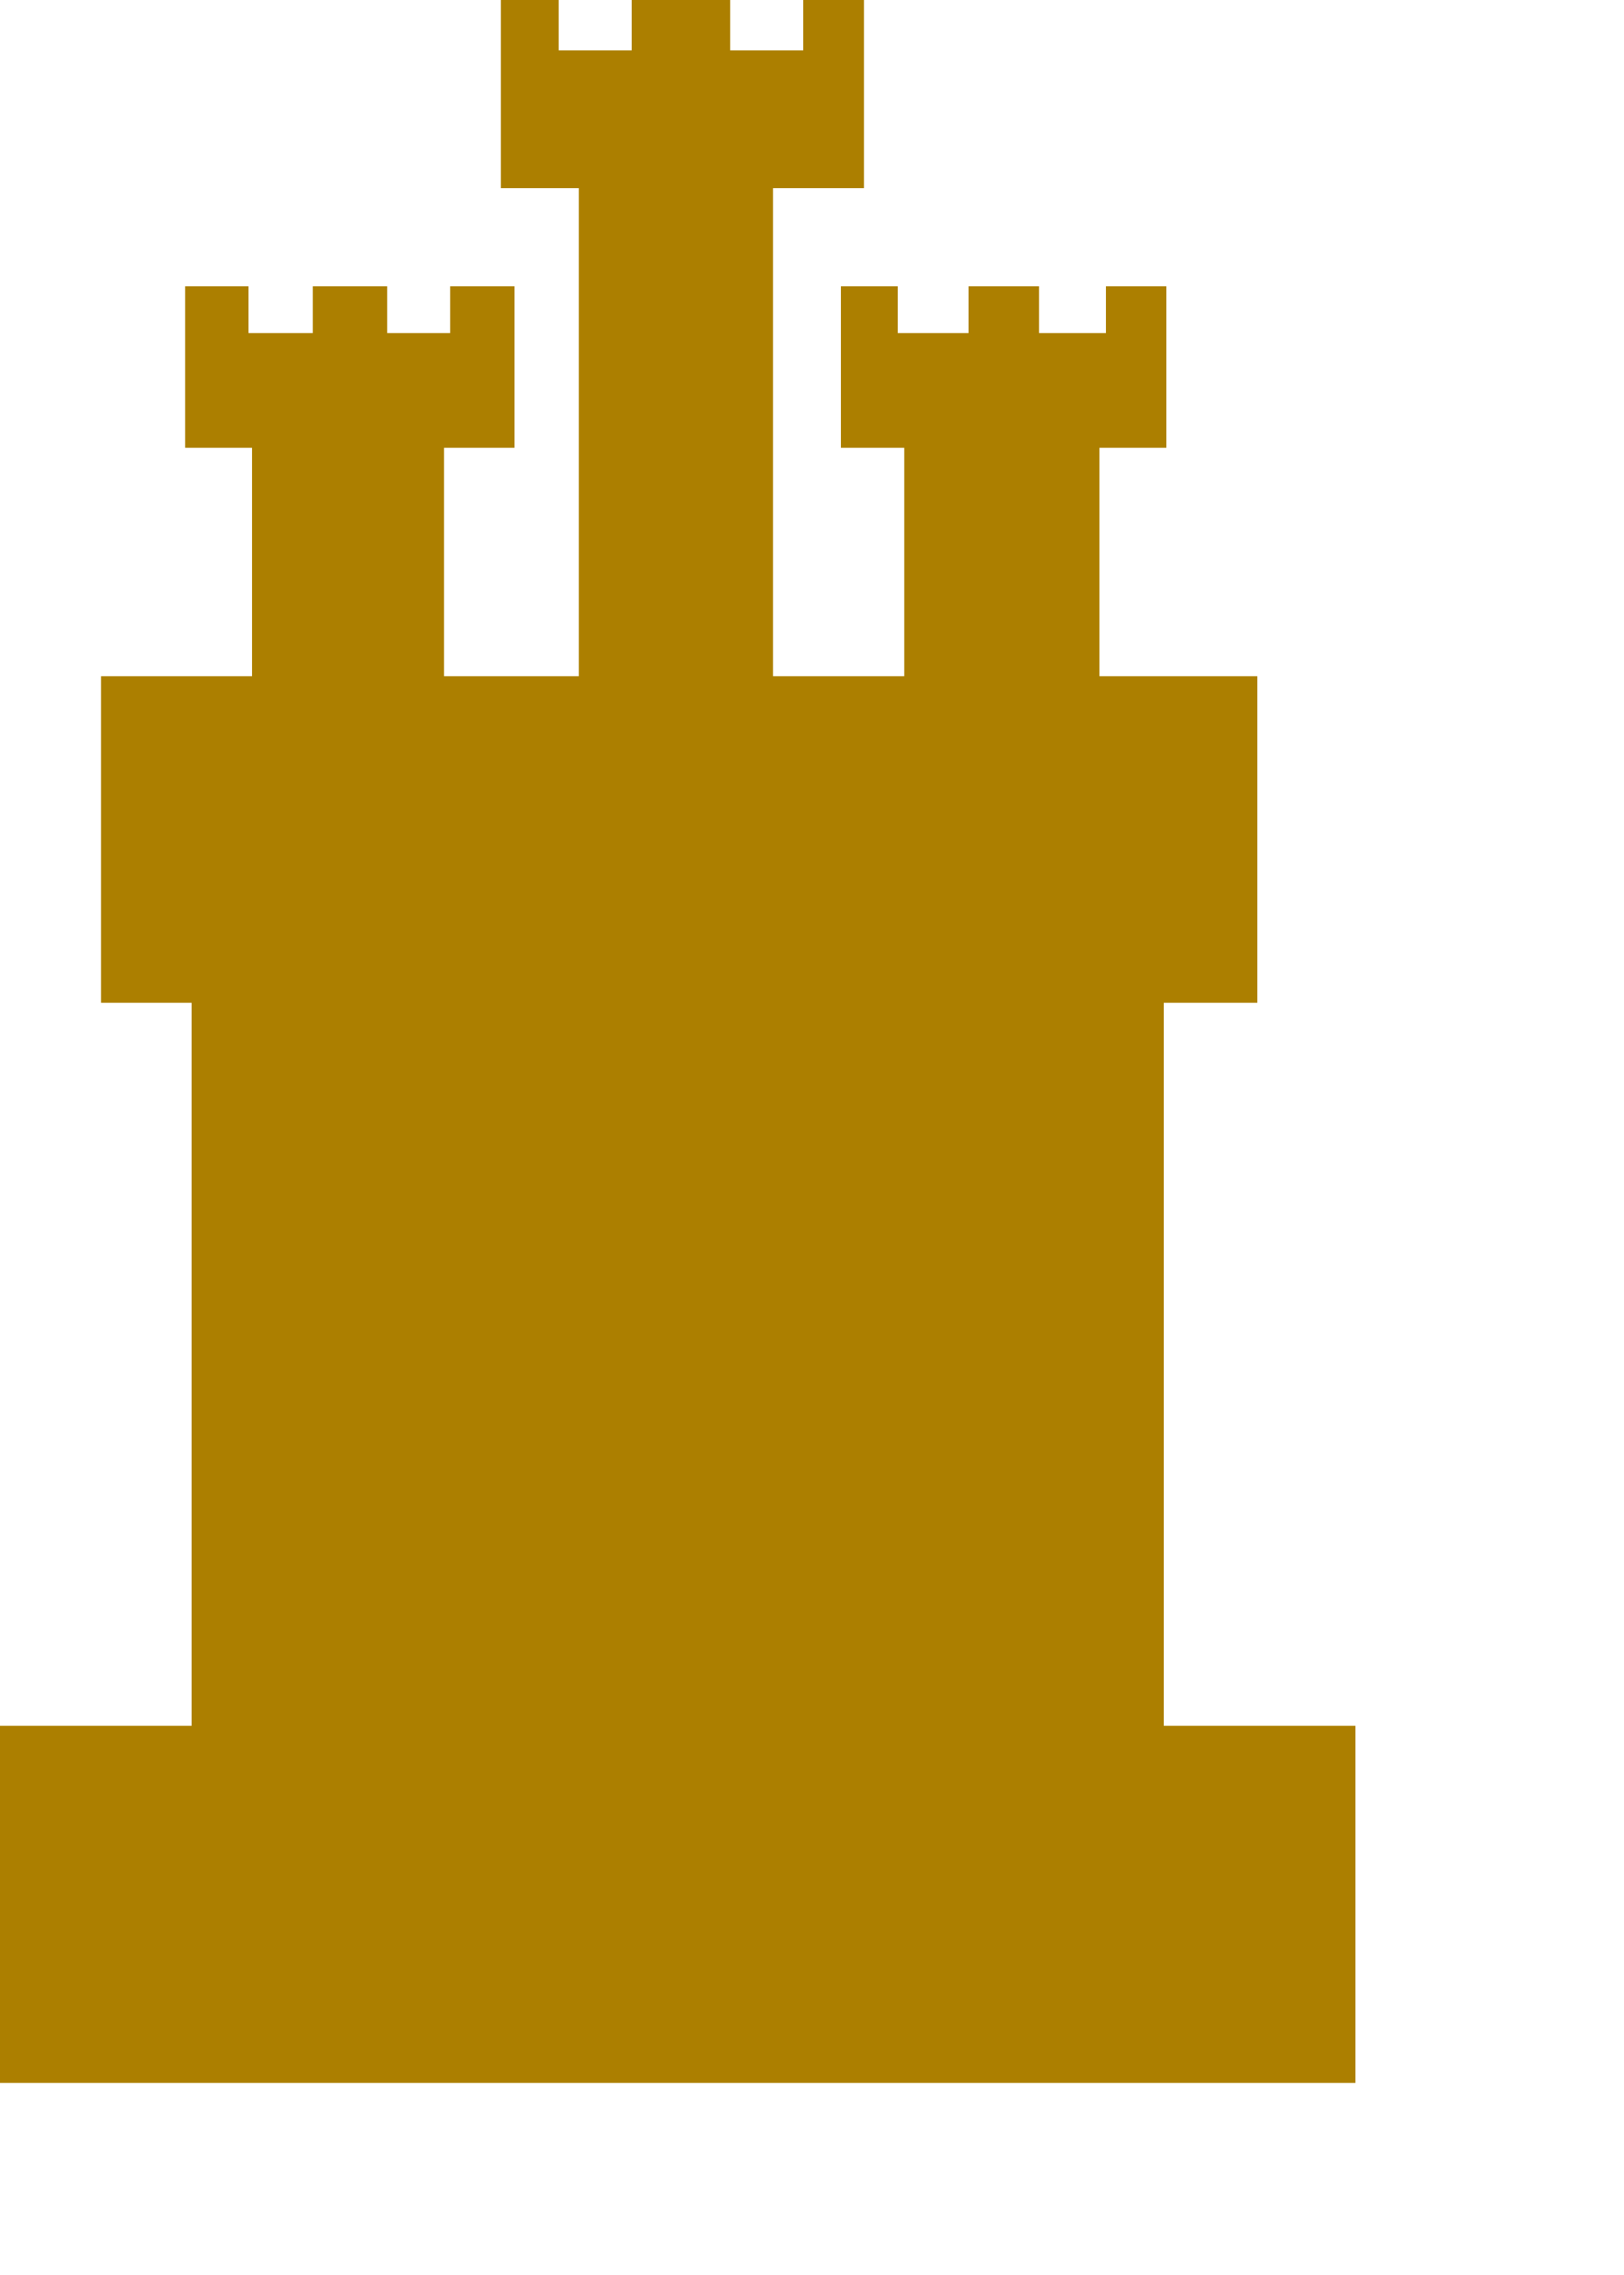 <?xml version="1.0" encoding="utf-8"?>
<svg xmlns="http://www.w3.org/2000/svg" fill="none" height="100%" overflow="visible" preserveAspectRatio="none" style="display: block;" viewBox="0 0 5 7" width="100%">
<path clip-rule="evenodd" d="M4.172 6.409H0V5.311H0.59V3.085H0.311V2.081H0.776V1.377H0.569V0.88H0.766V1.025H0.963V0.88H1.191V1.025H1.387V0.88H1.584V1.377H1.367V2.081H1.781V0.58H1.543V0H1.719V0.155H1.946V0H2.247V0.155H2.474V0H2.661V0.58H2.381V2.081H2.785V1.377H2.588V0.88H2.764V1.025H2.982V0.88H3.199V1.025H3.406V0.88H3.592V1.377H3.385V2.081H3.872V3.085H3.582V5.311H4.172V6.409Z" fill="#AC7F00" fill-rule="evenodd" id="Vector"/>
</svg>